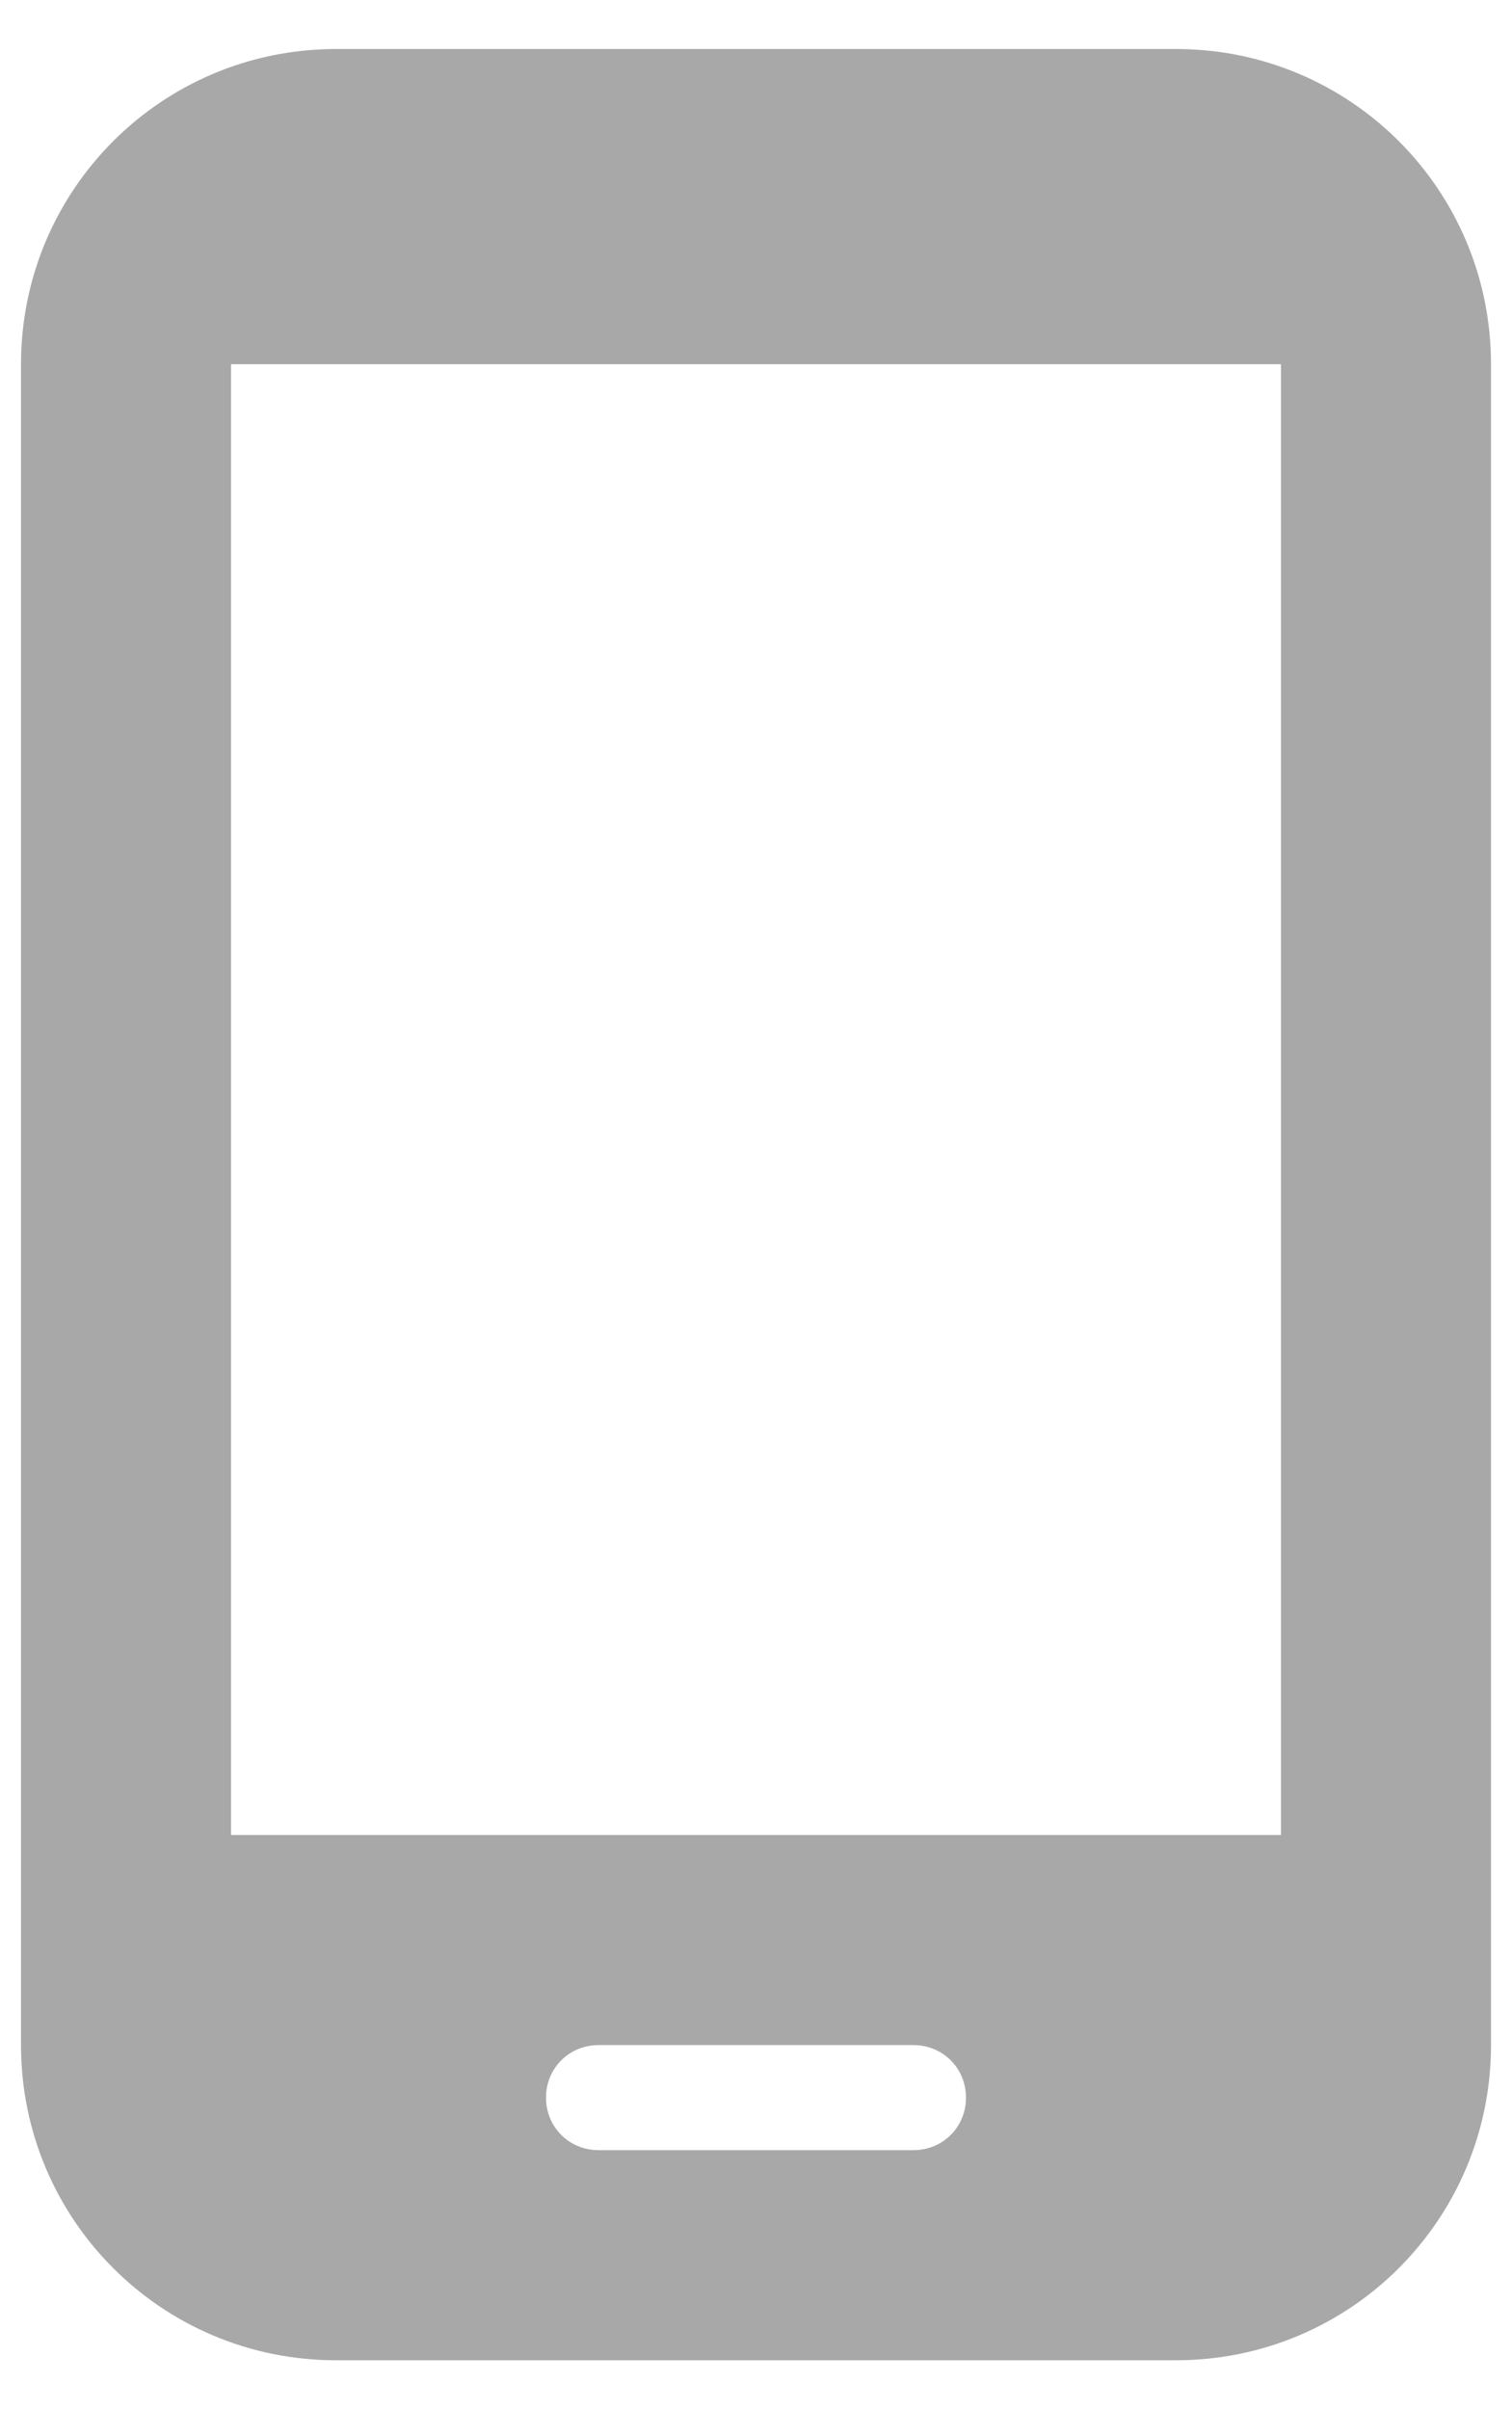<svg width="27" height="43" viewBox="0 0 27 43" fill="none" xmlns="http://www.w3.org/2000/svg">
<path d="M21 0.875H6C2.888 0.875 0.375 3.388 0.375 6.5V36.5C0.375 39.612 2.888 42.125 6 42.125H21C24.113 42.125 26.625 39.612 26.625 36.5V6.5C26.625 3.388 24.113 0.875 21 0.875ZM16.312 38.375H10.688C10.162 38.375 9.75 37.962 9.75 37.438C9.75 36.913 10.162 36.5 10.688 36.5H16.312C16.837 36.5 17.25 36.913 17.25 37.438C17.25 37.962 16.837 38.375 16.312 38.375ZM22.875 32.75H4.125V6.5H22.875V32.75Z" fill="#A9A8A8"/>
</svg>
